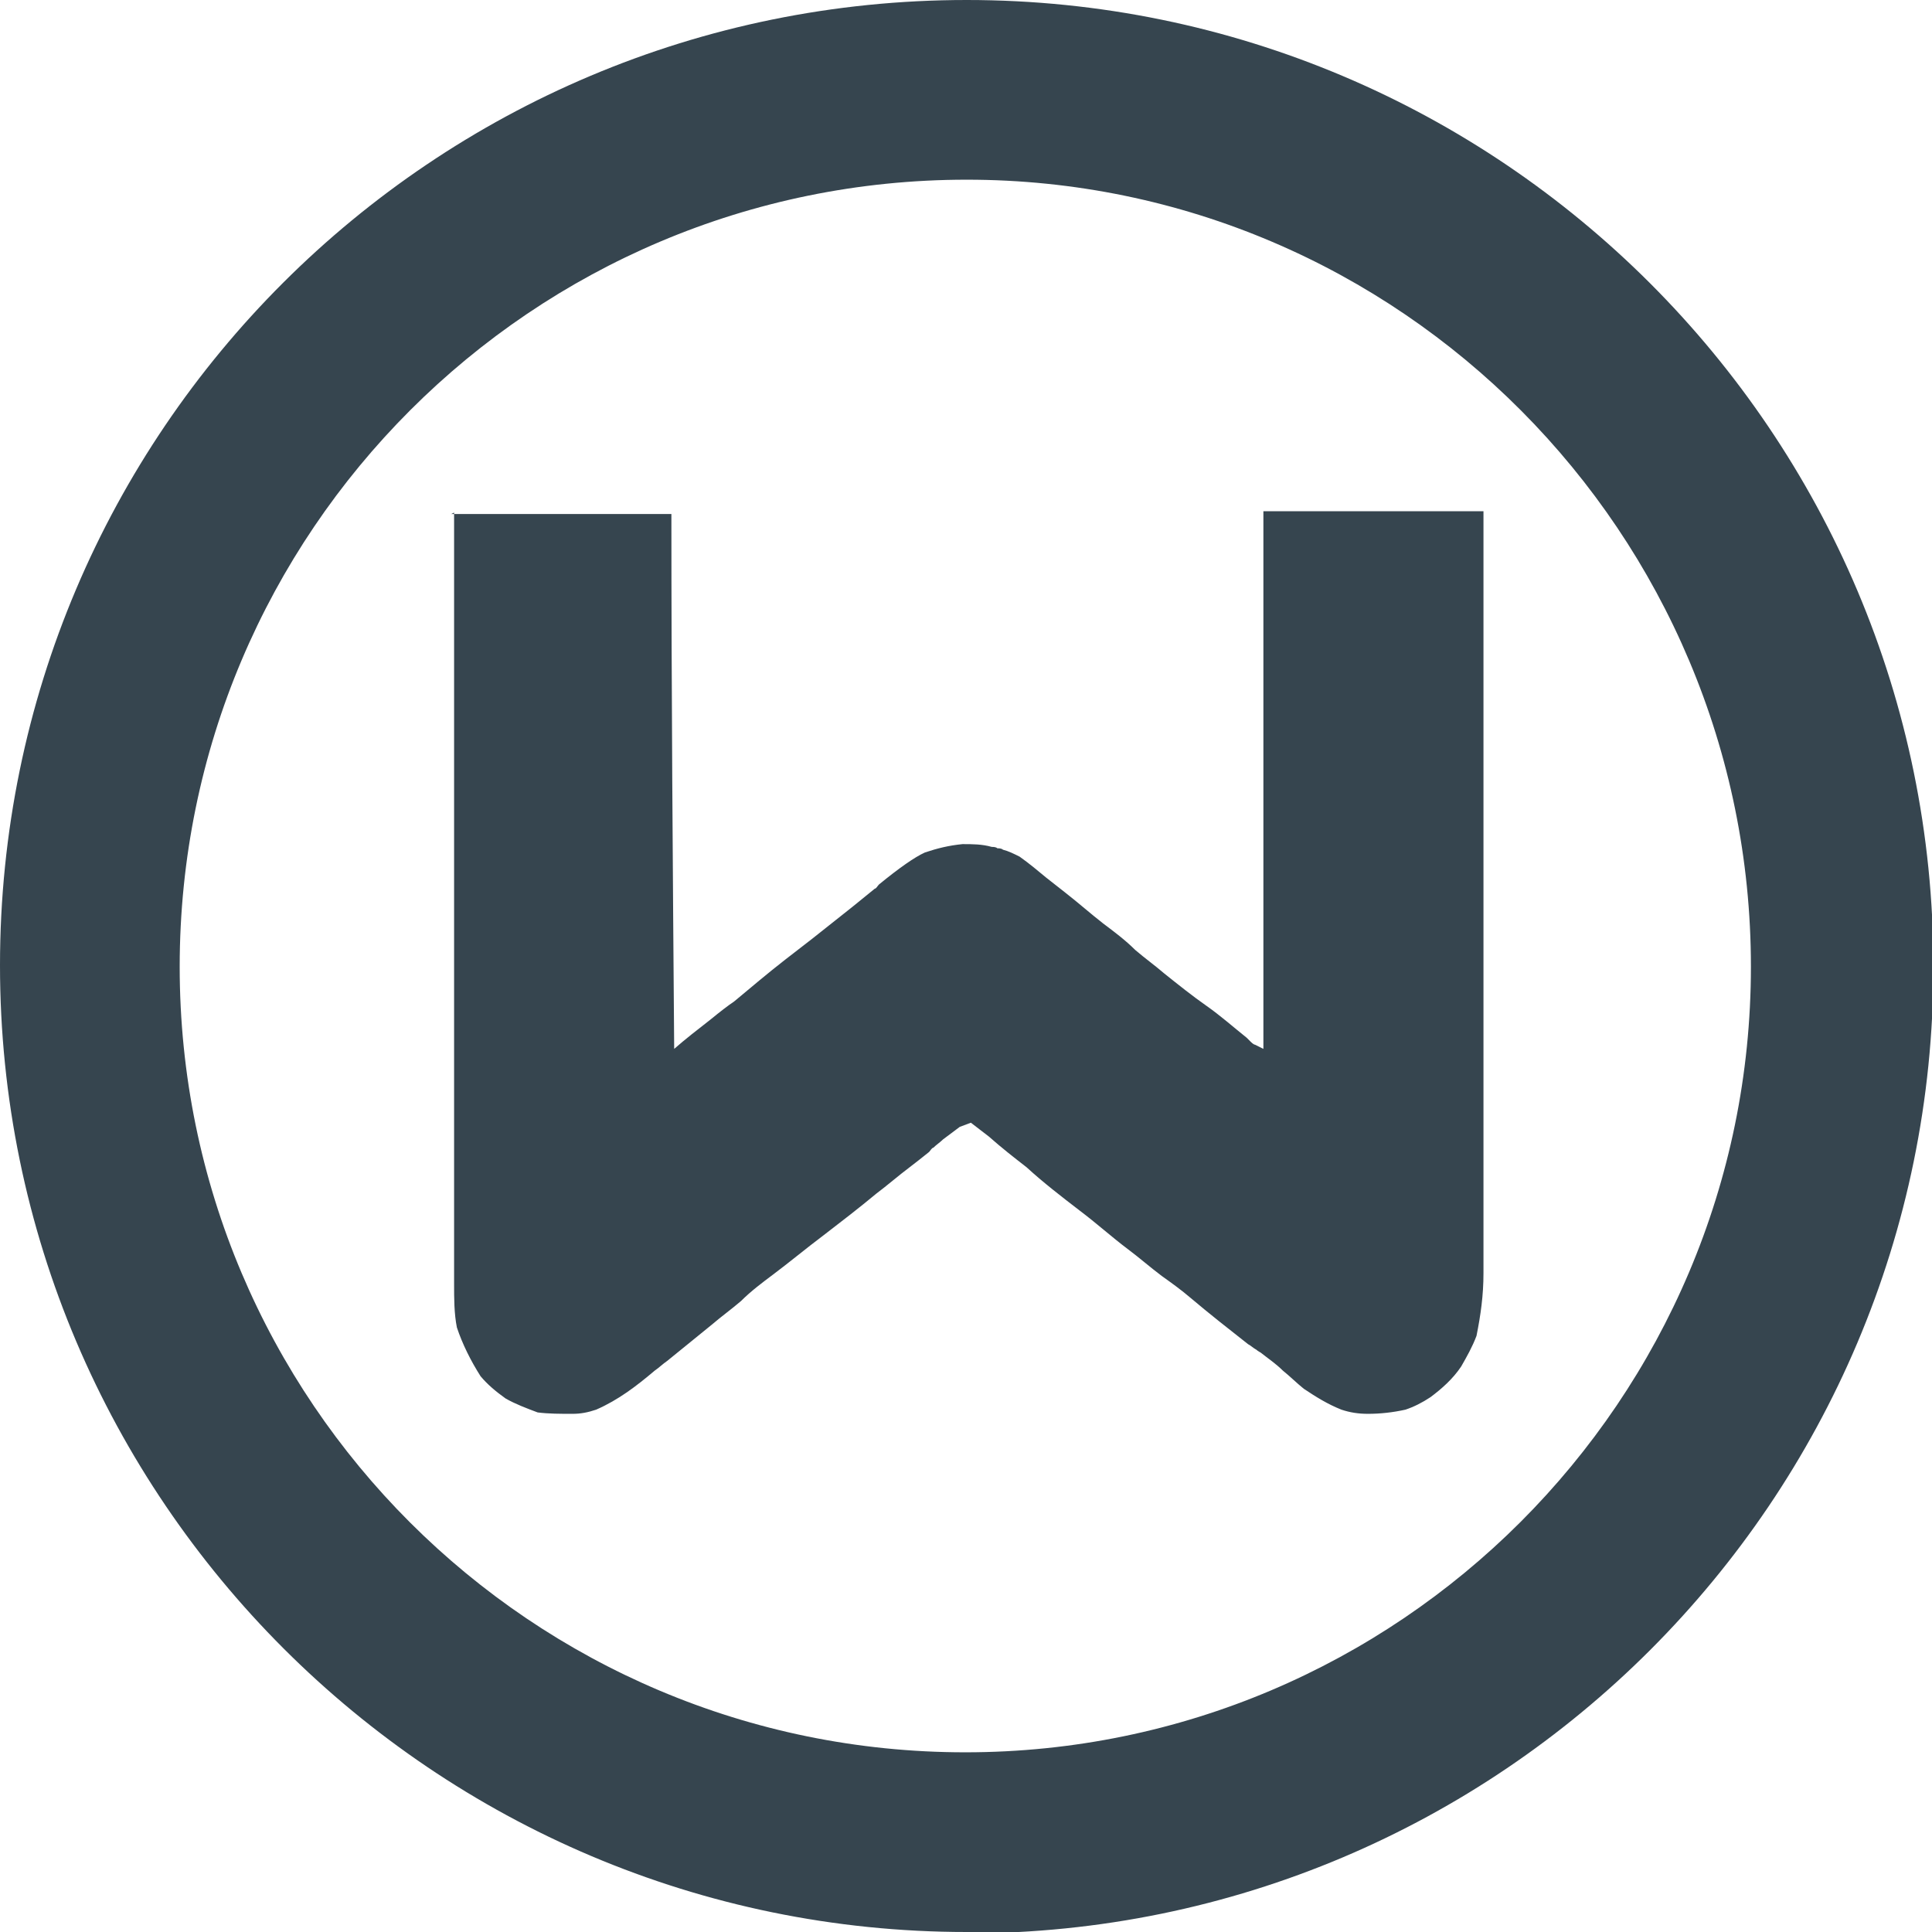 <?xml version="1.0" encoding="UTF-8"?>
<svg xmlns="http://www.w3.org/2000/svg" xmlns:xlink="http://www.w3.org/1999/xlink" viewBox="0 0 512 512" width="512" height="512" fill="none">
  <rect id="welsteels" width="512" height="512" x="0" y="0"></rect>
  <rect id="WELSEEK ICON 1" width="512" height="512" x="0" y="0"></rect>
  <path id="_矢量_4" d="M119.602 136.213L177.926 136.213C177.926 183.094 178.296 229.975 178.665 277.964C181.618 275.38 184.94 272.796 188.262 270.212C190.969 267.997 193.061 266.398 194.538 265.413C196.753 263.567 198.968 261.722 201.182 259.876C205.612 256.185 210.411 252.493 215.21 248.802C218.901 245.849 222.224 243.265 225.915 240.311C227.761 238.835 229.975 236.989 231.821 235.513C232.19 235.513 232.559 234.774 232.929 234.405C238.343 229.975 242.403 227.145 245.11 225.915C248.433 224.807 251.386 224.069 255.077 223.7C257.661 223.7 260.245 223.7 262.829 224.438C263.198 224.438 263.937 224.438 264.306 224.807C264.675 224.807 265.413 224.807 265.782 225.177C267.259 225.546 268.735 226.284 270.212 227.022C272.796 228.868 275.011 230.714 277.226 232.559C279.071 234.036 280.548 235.143 282.394 236.62C285.716 239.204 289.038 242.157 292.36 244.741C295.314 246.956 298.267 249.171 300.851 251.755C303.435 253.97 306.019 255.815 308.603 258.03C312.294 260.983 315.986 263.937 319.677 266.521C323.368 269.105 326.691 272.058 330.382 275.011C330.382 275.011 330.751 275.38 331.49 276.118C331.49 276.118 332.228 276.857 332.597 276.857C332.597 276.857 333.335 277.226 334.812 277.964L334.812 135.475L393.136 135.475C393.136 162.053 393.136 188.632 393.136 215.21C393.136 218.163 393.136 221.485 393.136 224.438C393.136 225.177 393.136 225.546 393.136 226.284C393.136 236.251 393.136 246.587 393.136 256.554C393.136 266.89 393.136 277.226 393.136 287.562C393.136 293.837 393.136 300.482 393.136 306.757C393.136 311.187 393.136 315.617 393.136 320.046C393.136 322.63 393.136 325.214 393.136 327.798C393.136 330.013 393.136 332.597 393.136 334.812C393.136 335.55 393.136 336.658 393.136 337.396C393.136 343.302 392.398 348.47 391.291 354.007C390.183 356.96 388.707 359.544 387.23 362.128C385.015 365.451 382.062 368.035 379.109 370.25C376.894 371.726 374.679 372.833 372.464 373.572C369.142 374.31 365.82 374.679 362.497 374.679C359.913 374.679 357.699 374.31 355.484 373.572C351.792 372.095 348.839 370.25 345.517 368.035C343.671 366.558 341.825 364.712 339.98 363.236C338.134 361.39 335.919 359.914 334.073 358.437C334.073 358.437 333.335 358.068 332.966 357.699C332.228 357.33 331.49 356.591 330.751 356.222C325.583 352.162 320.415 348.101 315.616 344.04C313.032 341.826 310.448 339.98 307.864 338.134C304.911 335.919 301.958 333.335 299.005 331.12C294.575 327.798 290.515 324.107 286.085 320.785C281.286 317.093 276.487 313.402 272.058 309.341C268.735 306.757 265.413 304.173 262.091 301.22C260.614 300.113 258.769 298.636 257.292 297.529C257.292 297.529 256.308 297.898 254.339 298.636C254.339 298.636 251.386 300.851 249.909 301.958C249.171 302.697 248.063 303.435 247.325 304.173C246.956 304.173 246.587 304.911 246.218 305.281C244.372 306.757 242.526 308.234 241.05 309.341C238.097 311.556 235.143 314.14 232.19 316.355C227.761 320.046 222.962 323.738 218.163 327.429C213.733 330.751 209.304 334.443 204.874 337.765C201.921 339.98 198.968 342.195 196.384 344.779C193.8 346.994 191.216 348.839 188.632 351.054C184.571 354.376 180.88 357.33 176.819 360.652C175.712 361.39 174.604 362.497 173.497 363.236C168.698 367.296 163.899 370.988 157.993 373.572C155.778 374.31 153.932 374.679 151.717 374.679C148.395 374.679 145.442 374.679 142.489 374.31C139.536 373.203 136.583 372.095 133.999 370.619C131.415 368.773 129.2 366.927 127.354 364.712C124.77 360.652 122.555 356.222 121.079 351.792C120.34 348.101 120.34 344.04 120.34 340.349C120.34 339.611 120.34 338.503 120.34 337.765C120.34 335.181 120.34 332.966 120.34 330.382C120.34 327.798 120.34 325.214 120.34 322.63C120.34 318.2 120.34 313.771 120.34 308.972C120.34 302.327 120.34 296.052 120.34 289.407C120.34 278.702 120.34 268.366 120.34 257.661C120.34 247.325 120.34 236.989 120.34 226.653C120.34 225.915 120.34 225.546 120.34 224.807C120.34 221.485 120.34 218.532 120.34 215.21C120.34 188.632 120.34 162.422 120.34 135.844L119.602 136.213Z" fill="rgb(54,69,79)" fill-rule="nonzero"></path>
  <path id="矢量 1" d="M256.185 512C115.172 512 -1.52588e-05 397.197 -1.52588e-05 255.815C-1.52588e-05 114.434 114.803 0 256.185 0C397.566 0 512.369 114.803 512.369 256.185C512.369 397.566 397.566 512.369 256.185 512.369L256.185 512ZM256.185 47.619C141.012 47.619 47.619 141.012 47.619 256.185C47.619 371.357 141.012 464.381 255.815 464.381C370.619 464.381 464.011 370.988 464.011 256.185C464.011 141.381 370.988 47.619 256.185 47.619Z" fill="rgb(54,69,79)" fill-rule="nonzero"></path>
</svg>
